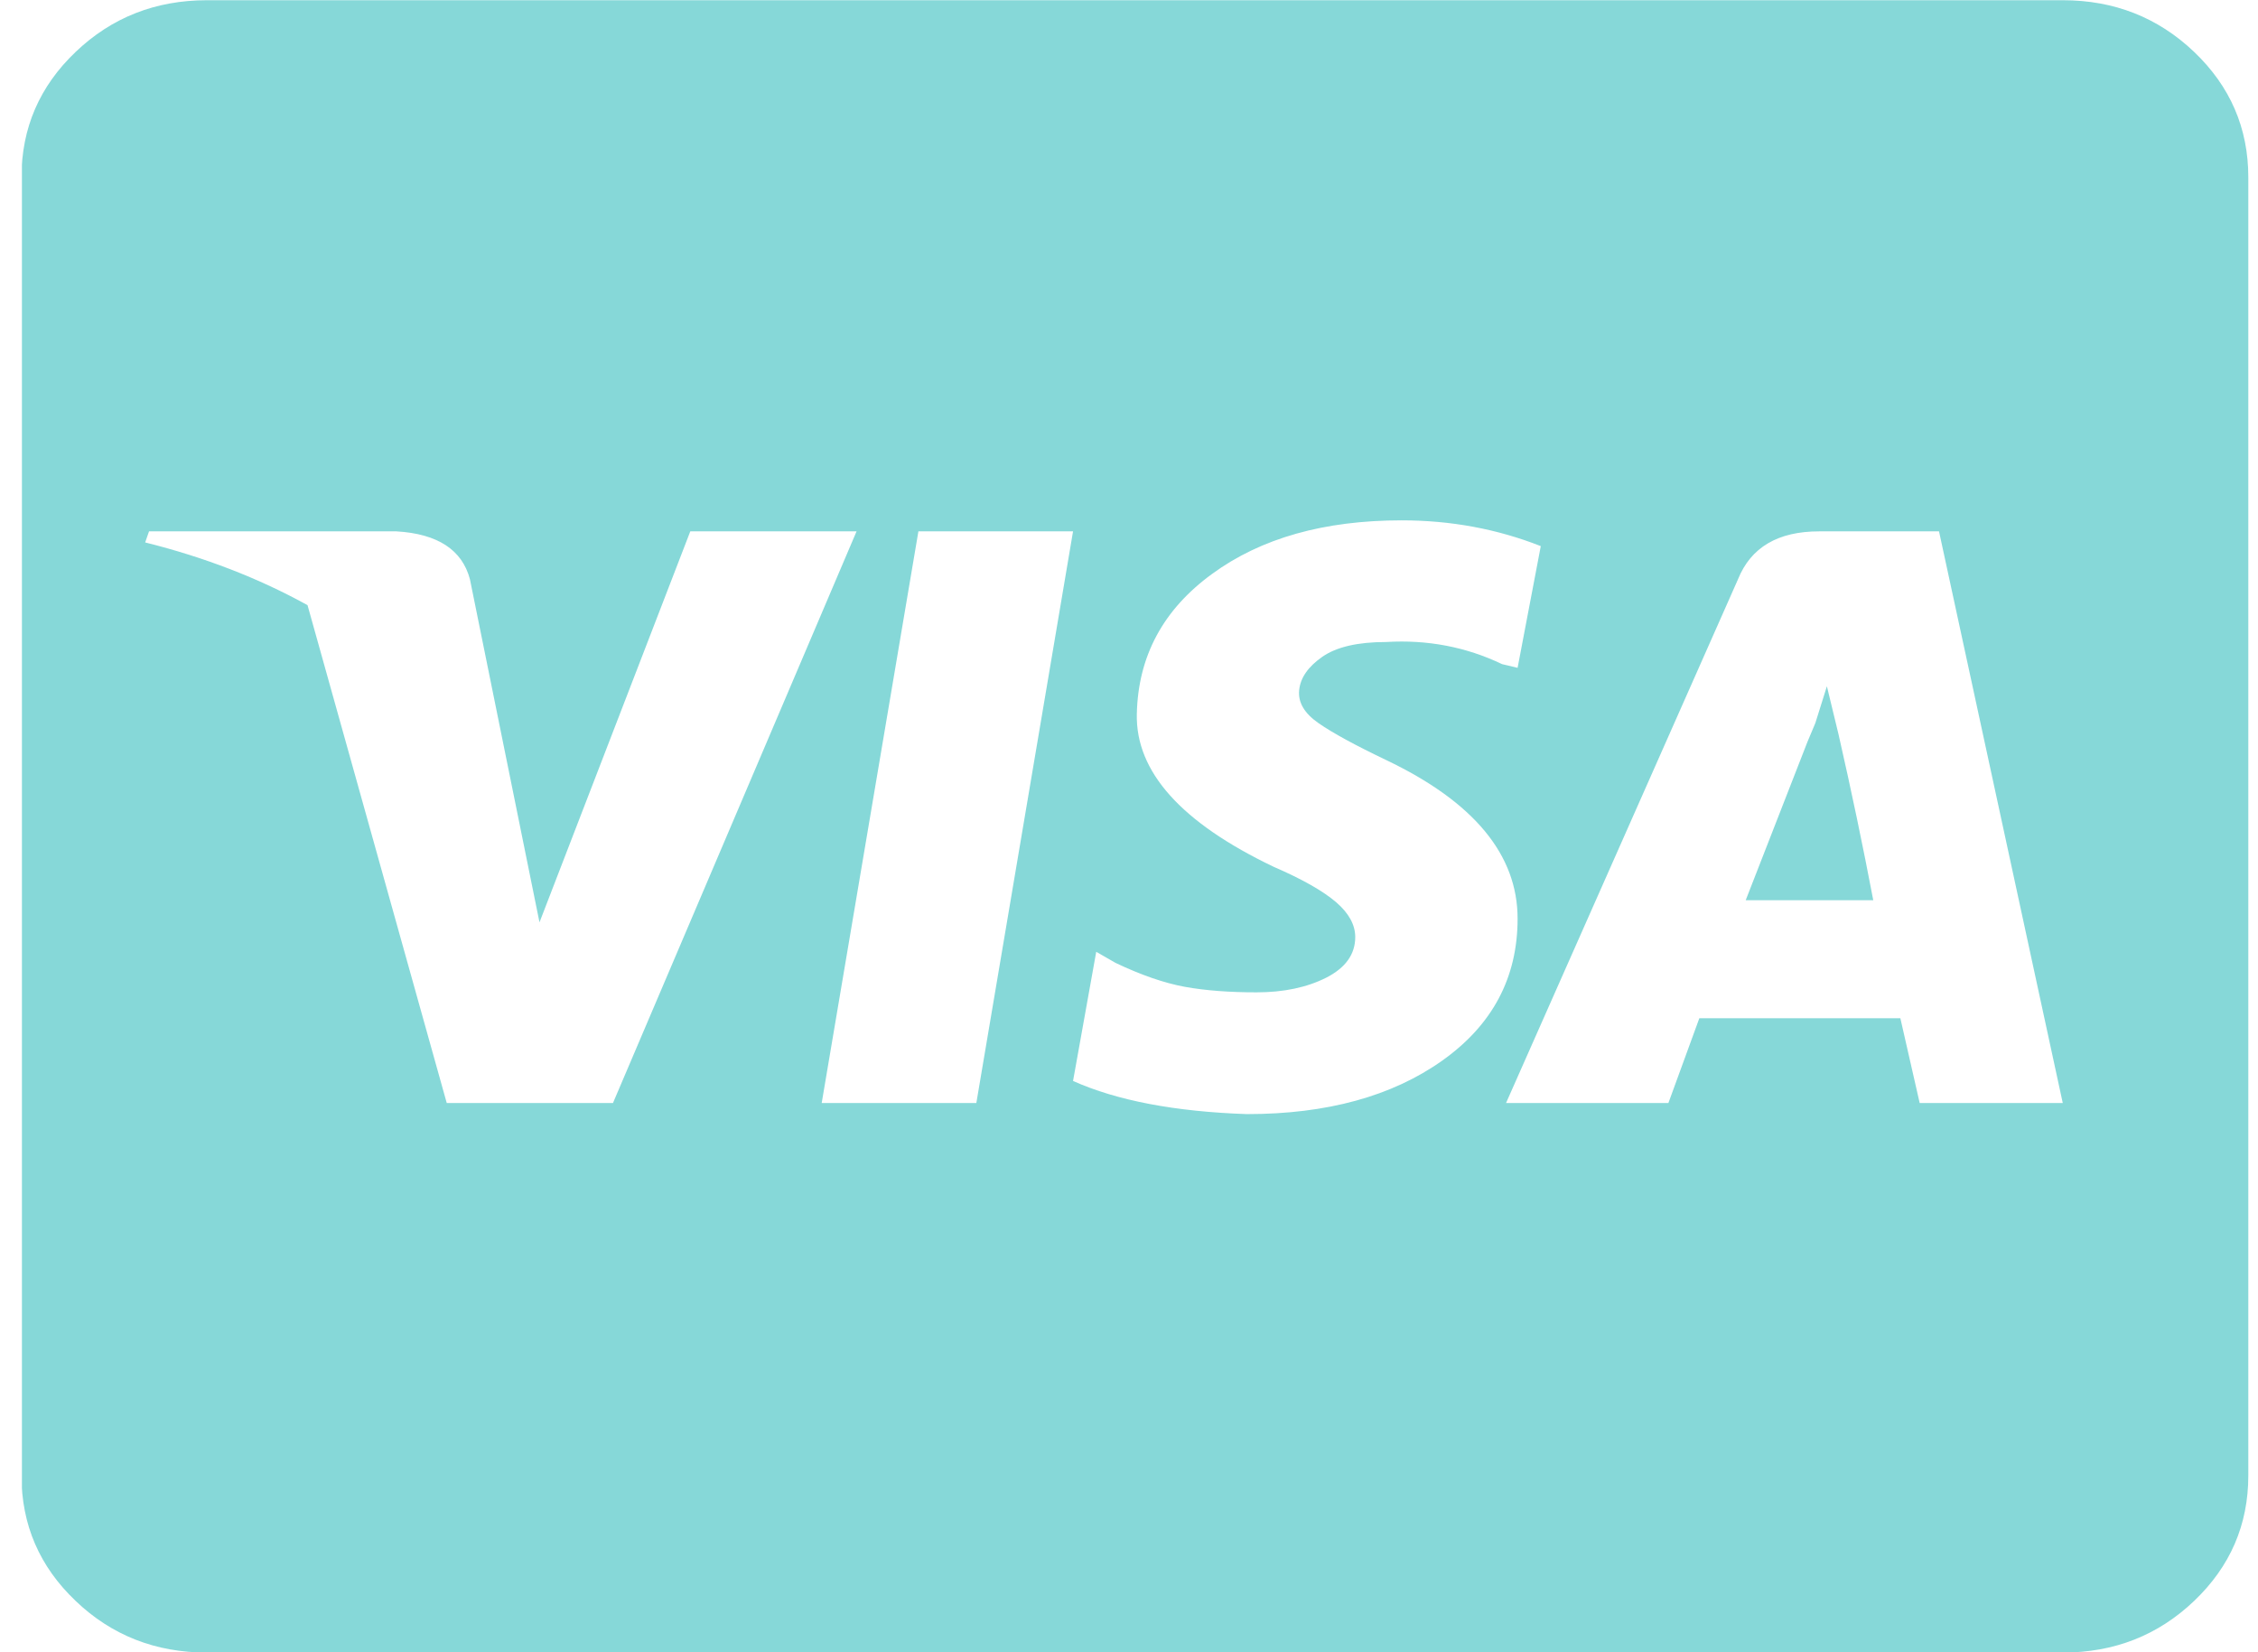 <svg width="41" height="30" viewBox="0 0 41 30" fill="none" xmlns="http://www.w3.org/2000/svg">
<g clip-path="url(#clip0)">
<path d="M33.383 13.332L33.172 12.461L32.962 13.13L32.821 13.465L31.698 16.345H34.014C33.827 15.362 33.617 14.358 33.383 13.332ZM40.824 3.22C40.824 2.327 40.496 1.568 39.841 0.943C39.185 0.318 38.39 0.004 37.455 0.004H3.759C2.823 0.004 2.027 0.318 1.373 0.943C0.717 1.568 0.39 2.327 0.39 3.22V26.791C0.39 27.685 0.717 28.443 1.373 29.068C2.027 29.693 2.823 30.006 3.759 30.006H37.455C38.39 30.006 39.185 29.693 39.841 29.068C40.496 28.443 40.824 27.685 40.824 26.791V3.22ZM11.13 20.028H8.112L5.584 10.988C4.695 10.497 3.712 10.117 2.636 9.849L2.706 9.648H7.198C7.948 9.692 8.392 9.984 8.533 10.518L9.796 16.747L12.534 9.648H15.553L11.13 20.028ZM17.728 20.028H14.92L16.676 9.648H19.484L17.728 20.028ZM27.556 16.68C27.556 17.752 27.1 18.61 26.187 19.258C25.275 19.905 24.093 20.229 22.642 20.229C21.331 20.184 20.279 19.983 19.484 19.627L19.905 17.282L20.255 17.483C20.724 17.706 21.145 17.851 21.519 17.919C21.893 17.986 22.326 18.018 22.817 18.018C23.309 18.018 23.73 17.929 24.081 17.752C24.432 17.573 24.608 17.327 24.608 17.014C24.608 16.791 24.491 16.579 24.257 16.378C24.022 16.178 23.648 15.964 23.134 15.742C21.449 14.939 20.618 14.012 20.642 12.963C20.665 11.914 21.121 11.066 22.011 10.419C22.899 9.77 24.046 9.448 25.45 9.448C26.34 9.448 27.182 9.603 27.977 9.916L27.556 12.126L27.275 12.059C26.62 11.746 25.918 11.612 25.169 11.657C24.655 11.657 24.268 11.746 24.011 11.925C23.754 12.104 23.614 12.304 23.59 12.528C23.566 12.751 23.683 12.951 23.941 13.13C24.198 13.309 24.608 13.532 25.169 13.8C26.761 14.559 27.556 15.519 27.556 16.68ZM37.455 20.028H34.857L34.506 18.488H30.856L30.294 20.028H27.346L31.558 10.518C31.791 9.939 32.282 9.648 33.031 9.648H35.208L37.455 20.028Z" fill="#86D8D8"/>
</g>
<defs>
<clipPath id="clip0">
<rect x="0.398" width="40.434" height="30" fill="white"/>
</clipPath>
</defs>
</svg>
